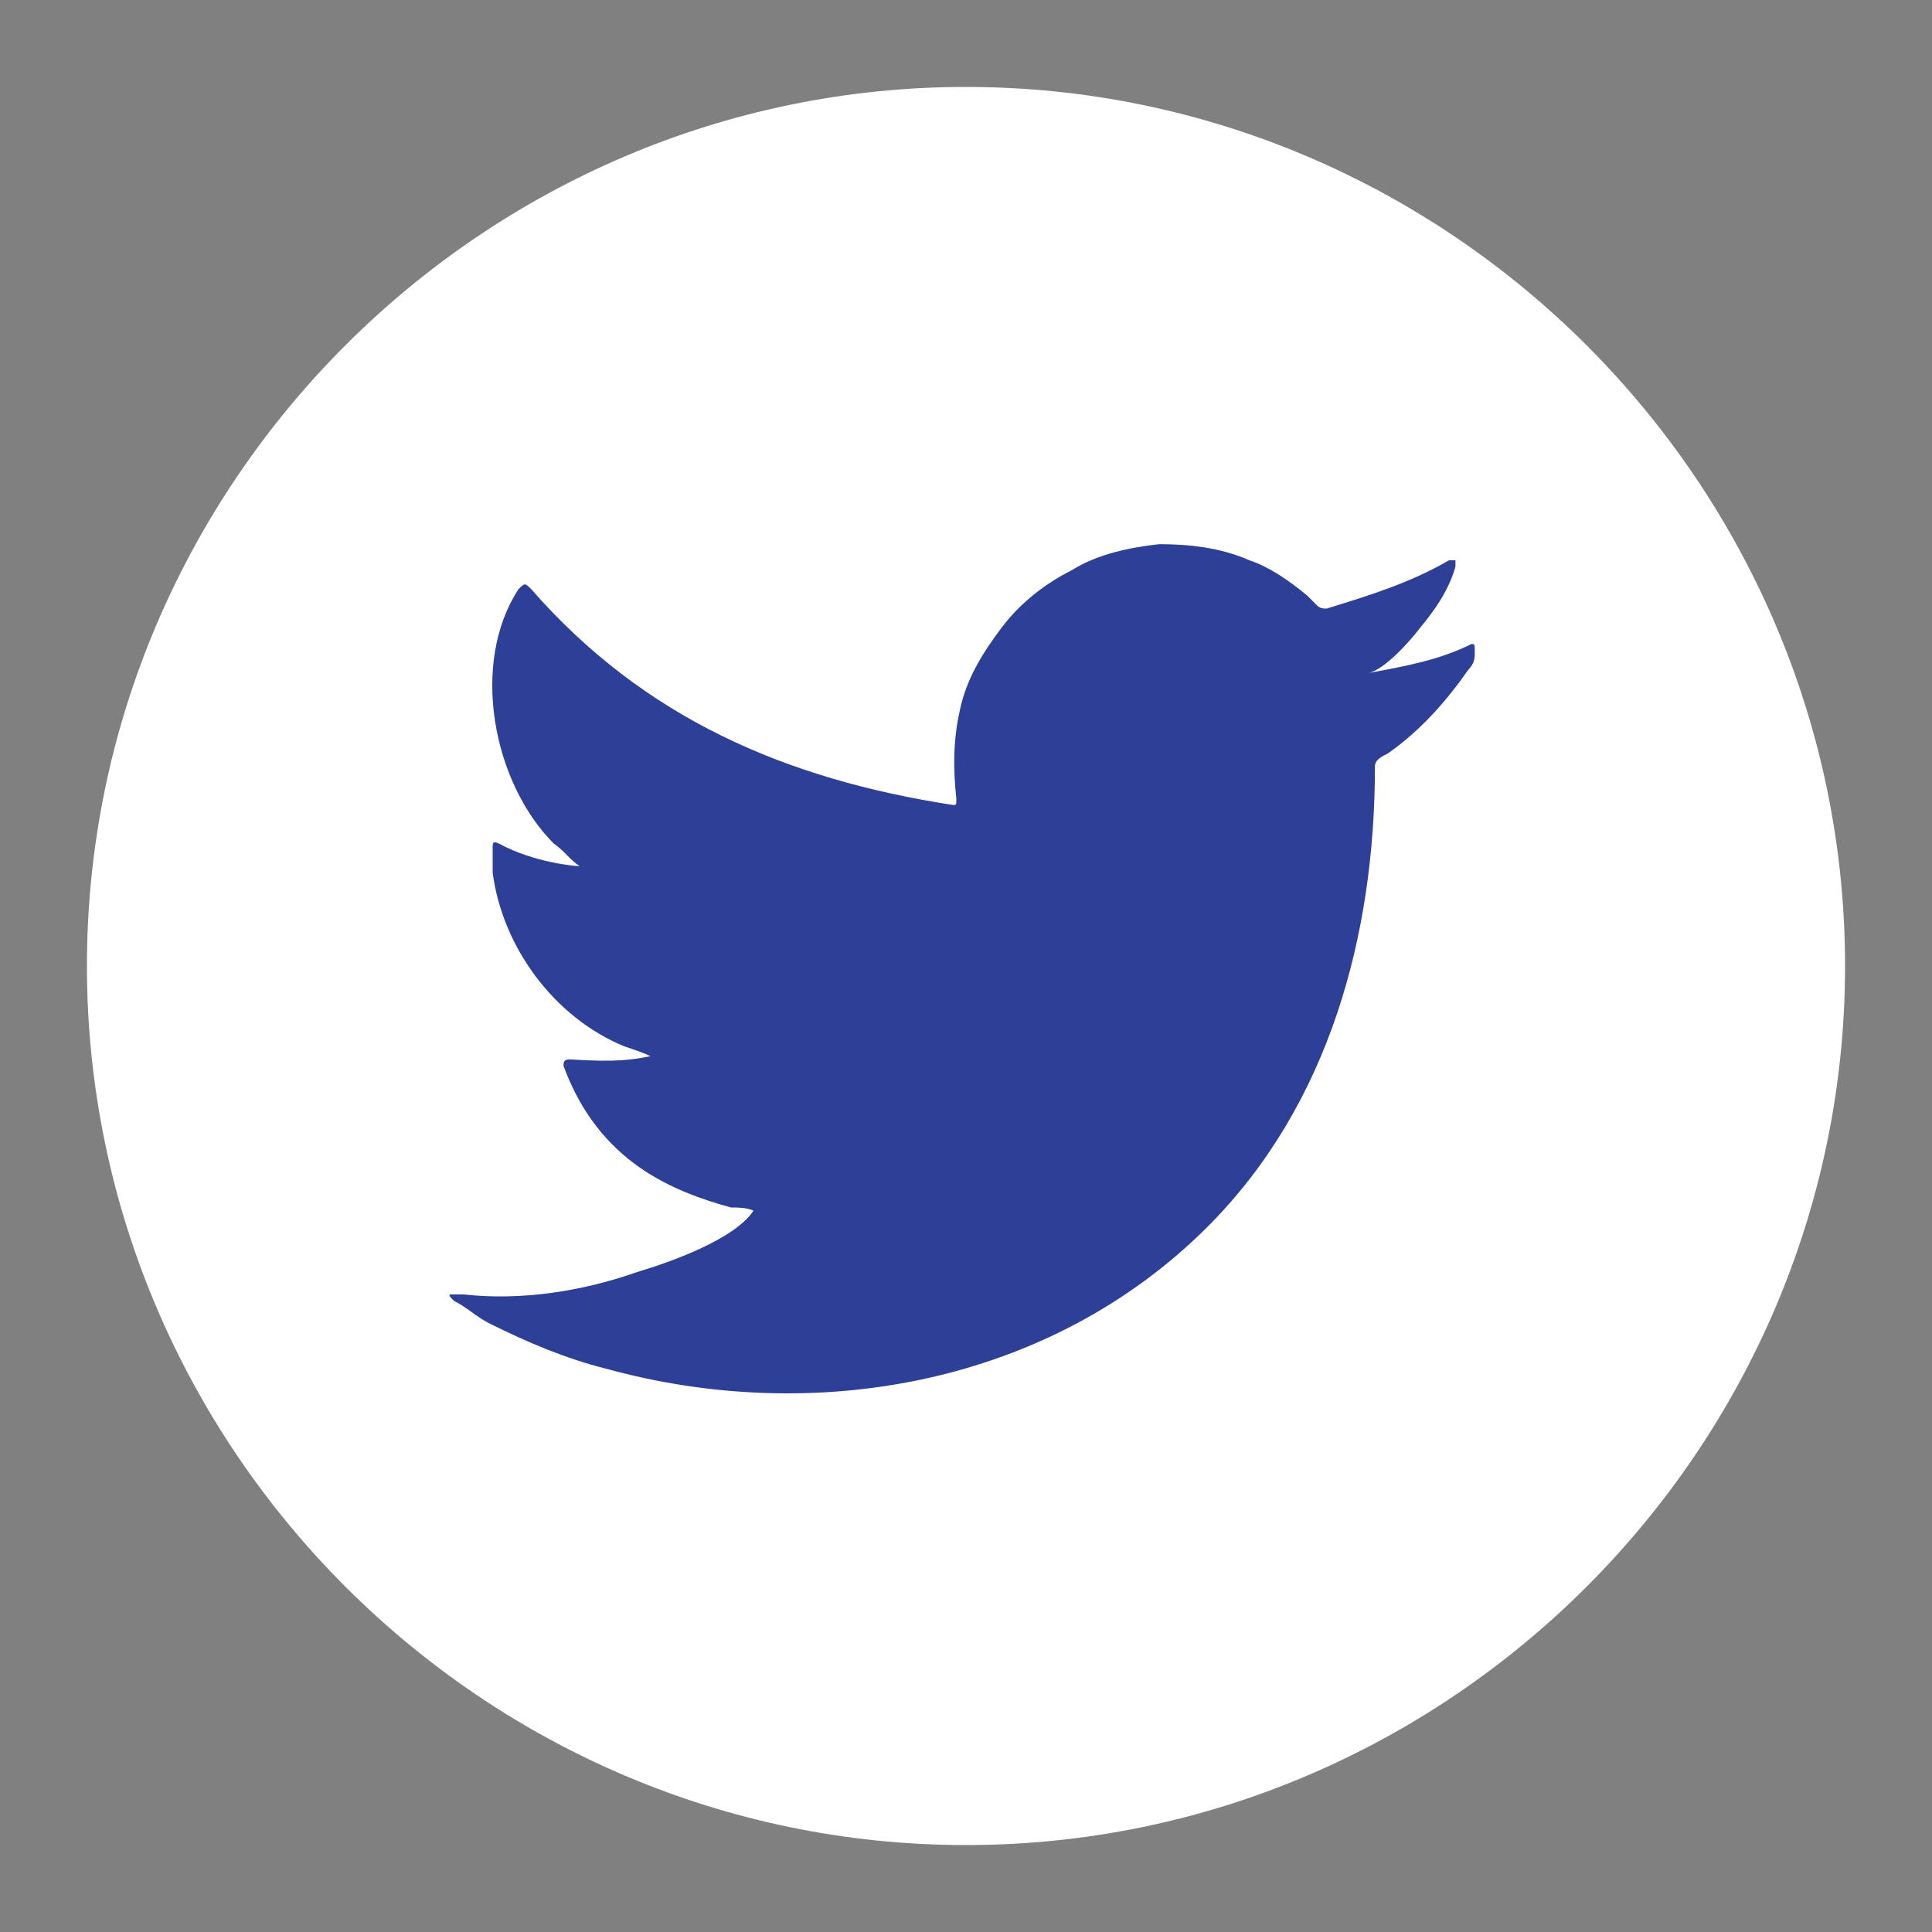 <?xml version="1.0" encoding="utf-8"?>
<!-- Generator: Adobe Illustrator 23.0.4, SVG Export Plug-In . SVG Version: 6.00 Build 0)  -->
<svg version="1.1" id="twitter-icon-circle-fill" xmlns="http://www.w3.org/2000/svg" xmlns:xlink="http://www.w3.org/1999/xlink"
	 x="0px" y="0px" viewBox="0 0 60 60" style="enable-background:new 0 0 60 60;" xml:space="preserve">
<rect x="0" y="0" width="60" height="60" fill="#808080" stroke="none"/>
<style type="text/css">
	.st0{fill:#FFFFFF;}
	.st1{fill:#2e3f98;}
	.st2{fill-rule:evenodd;clip-rule:evenodd;fill:#FFFFFF;}
</style>
<g>
	<g>
		<path class="st0" d="M30,57.3C15,57.3,2.7,45,2.7,30C2.7,15,15,2.7,30,2.7C45,2.7,57.3,15,57.3,30C57.3,45,45,57.3,30,57.3z"/>
	</g>
	<g>
		<g>
			<path class="st1" d="M45.7,20c-1,0.5-2.1,0.7-3.2,0.9c0.5-0.1,1.3-1,1.6-1.4c0.5-0.6,0.9-1.2,1.1-1.9c0-0.1,0-0.1,0-0.2
				c-0.1,0-0.1,0-0.2,0c-1.2,0.7-2.5,1.1-3.8,1.5c-0.1,0-0.2,0-0.3-0.1c-0.1-0.1-0.2-0.2-0.3-0.3c-0.6-0.5-1.2-0.9-1.8-1.1
				c-0.9-0.4-1.9-0.5-2.8-0.5c-0.9,0.1-1.9,0.3-2.7,0.8c-0.8,0.4-1.6,1-2.2,1.8c-0.6,0.8-1.1,1.6-1.3,2.6c-0.2,0.9-0.2,1.8-0.1,2.7
				c0,0.2,0,0.2-0.1,0.2c-5.2-0.8-9.6-2.7-13.1-6.7c-0.2-0.2-0.2-0.2-0.4,0c-1.5,2.3-0.8,6,1.1,7.9c0.3,0.2,0.5,0.5,0.8,0.7
				c-0.1,0-1.4-0.1-2.5-0.7c-0.2-0.1-0.2,0-0.2,0.1c0,0.2,0,0.5,0,0.8c0.3,2.3,1.9,4.5,4.1,5.4c0.3,0.1,0.6,0.2,0.8,0.3
				c-0.5,0.1-1,0.2-2.5,0.1c-0.2,0-0.2,0.1-0.2,0.2c1.1,3,3.4,3.9,5.2,4.4c0.2,0,0.5,0,0.7,0.1c0,0,0,0,0,0
				c-0.6,0.9-2.6,1.6-3.6,1.9c-1.7,0.6-3.6,0.9-5.4,0.7c-0.3,0-0.4,0-0.4,0c-0.1,0,0,0.1,0.1,0.2c0.4,0.2,0.7,0.5,1.1,0.7
				c1.2,0.6,2.4,1.1,3.6,1.4c6.5,1.8,13.8,0.5,18.7-4.4c3.8-3.8,5.2-9.1,5.2-14.3c0-0.2,0.2-0.3,0.4-0.4c1-0.7,1.8-1.6,2.5-2.6
				c0.2-0.2,0.2-0.4,0.2-0.5c0,0,0,0,0,0C45.8,20,45.8,20,45.7,20z"/>
		</g>
		<g>
			<path class="st2" d="M23.4,43C26.1,43,23.6,43,23.4,43C23.8,43,23.4,43,23.4,43z"/>
		</g>
		<g>
			<path class="st2" d="M23.4,43C23.4,43,22.9,43,23.4,43C23.4,43,23.4,43,23.4,43z"/>
		</g>
		<g>
			<path class="st2" d="M24.5,43C24.5,43,25.1,43,24.5,43C24.5,43,24.6,43,24.5,43z"/>
		</g>
		<g>
			<path class="st2" d="M35.8,16.9c0,0-0.1,0-0.1,0C35.7,16.9,35.7,16.9,35.8,16.9z"/>
		</g>
	</g>
</g>
</svg>
